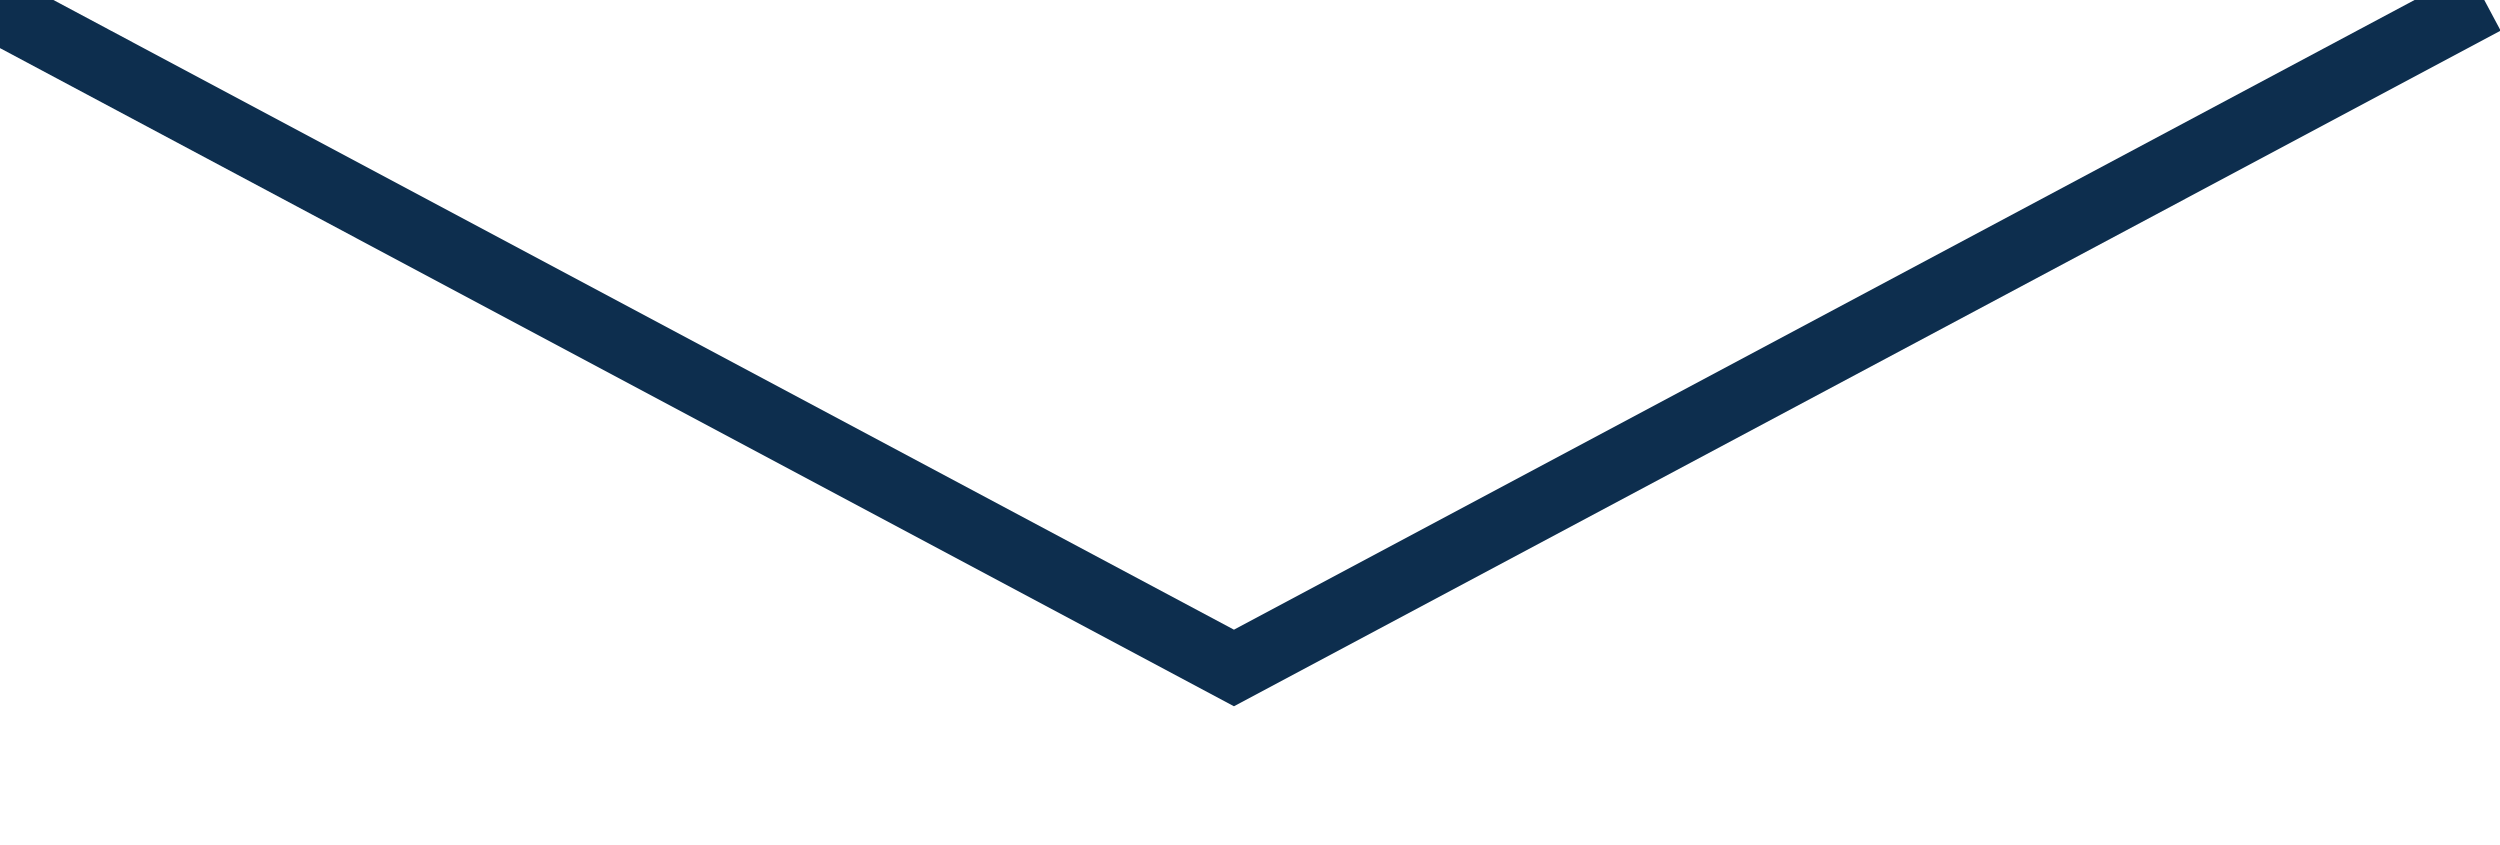 <svg xmlns="http://www.w3.org/2000/svg" xmlns:xlink="http://www.w3.org/1999/xlink" width="74" height="25" viewBox="0 0 74 25"><defs><clipPath id="a"><rect width="74" height="25" transform="translate(140 689)" fill="#fff" stroke="#707070" stroke-width="1"></rect></clipPath></defs><g transform="translate(-140 -689)"><g clip-path="url(#a)"><path d="M-2204.053-5058.56l-12.061-39.633-39.632-12.061.582-1.913,40.653,12.371,12.372,40.654Z" transform="translate(-4995.471 -1330.299) rotate(135)" fill="#0d2e4e"></path></g></g></svg>